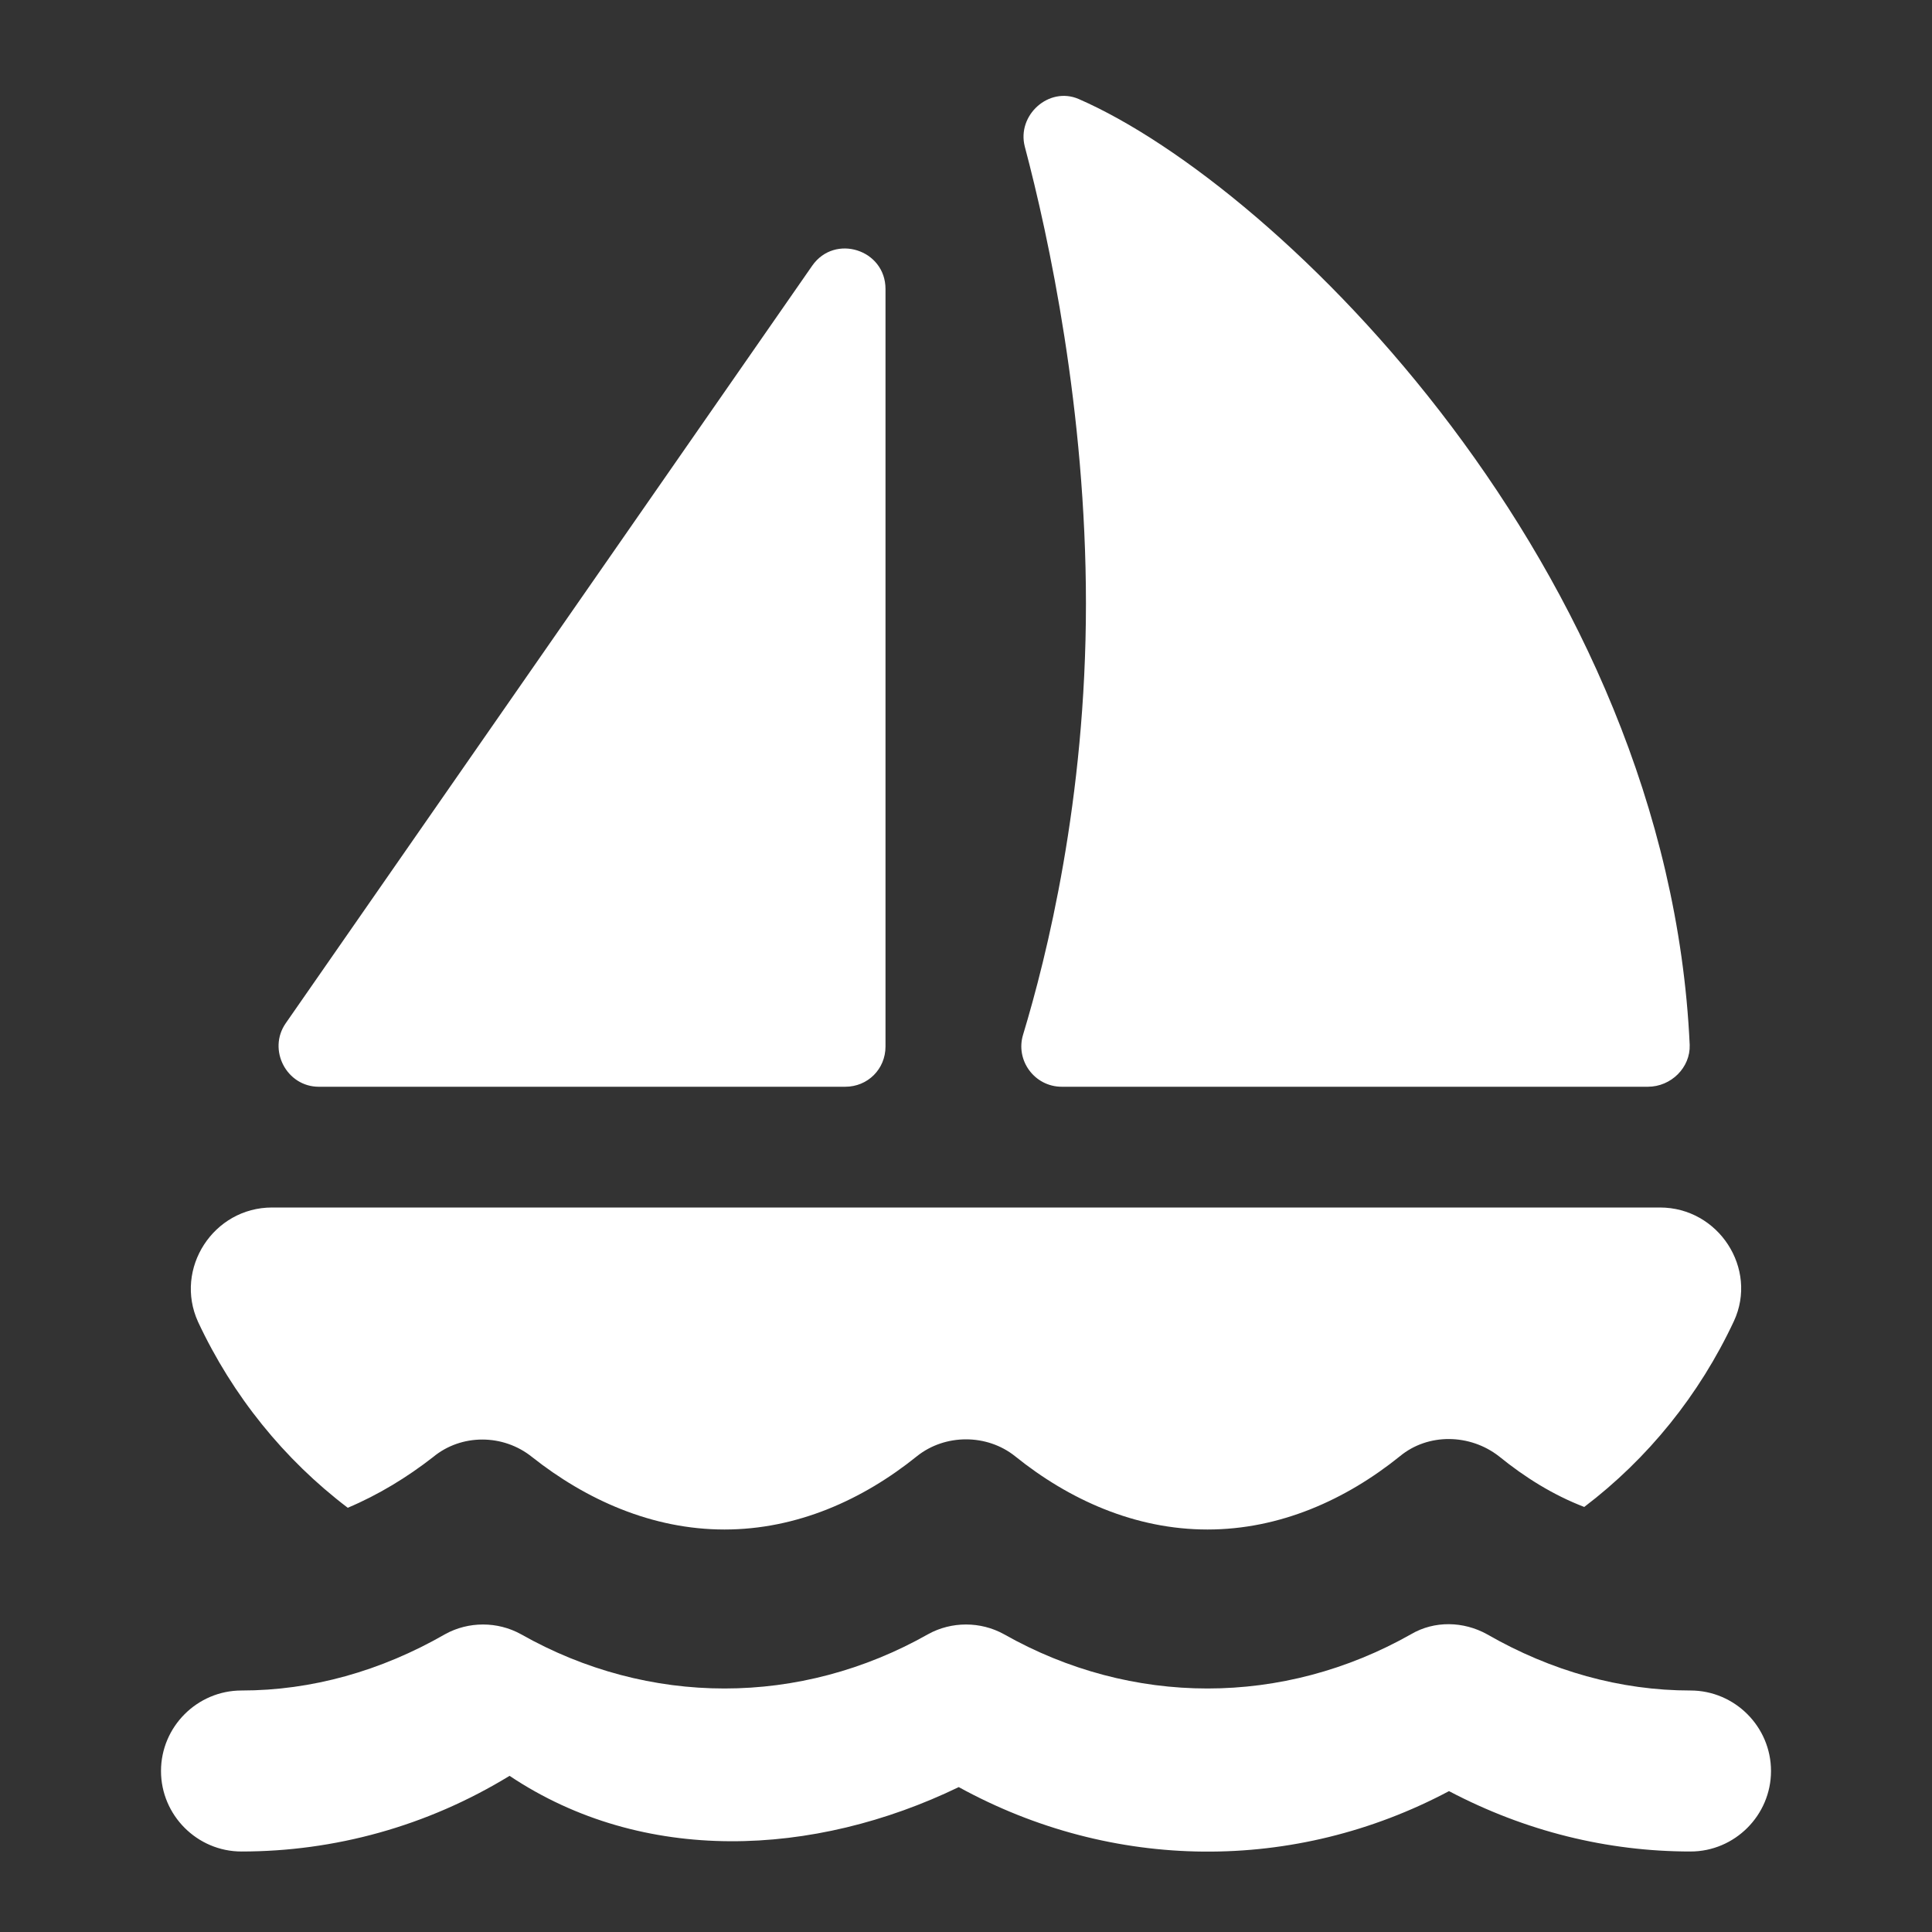 <svg width="200" height="200" viewBox="0 0 200 200" fill="none" xmlns="http://www.w3.org/2000/svg">
<rect x="0" y="0" width="200" height="200" fill="#333333" stroke="none"/>
<g clip-path="url(#clip0_220_373)">
<path d="M91.667 108.334V29.917C91.667 25.834 86.417 24.167 84.084 27.5L29.584 105.917C27.667 108.667 29.667 112.5 33 112.5H87.5C89.834 112.5 91.667 110.667 91.667 108.334ZM174.917 108.167C172.667 58.917 132.5 19.334 111.667 10.25C108.584 8.917 105.25 11.917 106.084 15.167C108.584 24.584 112.417 42.5 112.417 62.5C112.417 82.834 108.334 99.084 105.917 107.084C105.084 109.75 107.084 112.5 109.917 112.5H170.584C173 112.5 175 110.5 174.917 108.167ZM171.834 125H28.167C22.084 125 18 131.334 20.5 136.834C24.084 144.5 29.417 151.084 36 156.084C39.167 154.75 42.167 152.917 44.834 150.834C47.75 148.417 52.084 148.417 55.084 150.834C60.667 155.25 67.5 158.334 75 158.334C82.5 158.334 89.334 155.25 94.917 150.75C97.834 148.417 102.167 148.417 105.084 150.75C110.667 155.25 117.5 158.334 125 158.334C132.5 158.334 139.334 155.25 144.917 150.75C147.834 148.334 152.167 148.417 155.167 150.75C157.834 152.917 160.75 154.75 164 156C170.584 151 175.917 144.417 179.5 136.75C182 131.334 177.917 125 171.834 125ZM183.334 183.334C183.334 178.75 179.584 175 175 175C167.75 175 160.584 173 153.917 169.167C151.5 167.834 148.5 167.75 146.084 169.167C132.834 176.667 117.167 176.667 103.917 169.167C101.5 167.834 98.5 167.834 96.084 169.167C82.834 176.667 67.167 176.667 53.917 169.167C51.5 167.834 48.5 167.834 46.084 169.167C39.417 173 32.25 175 25 175C20.417 175 16.667 178.75 16.667 183.334C16.667 187.917 20.417 191.667 25 191.667C34.584 191.667 44.167 189.084 52.75 183.834C66.584 193.084 84.25 192.25 99.25 185C115.167 193.75 134 193.917 150 185.417C157.917 189.584 166.417 191.667 175 191.667C179.584 191.667 183.334 187.917 183.334 183.334Z" fill="white"/>
</g>
<defs>
<clipPath id="clip0_220_373">
<rect width="200" height="200" fill="white"/>
</clipPath>
</defs>
</svg>
